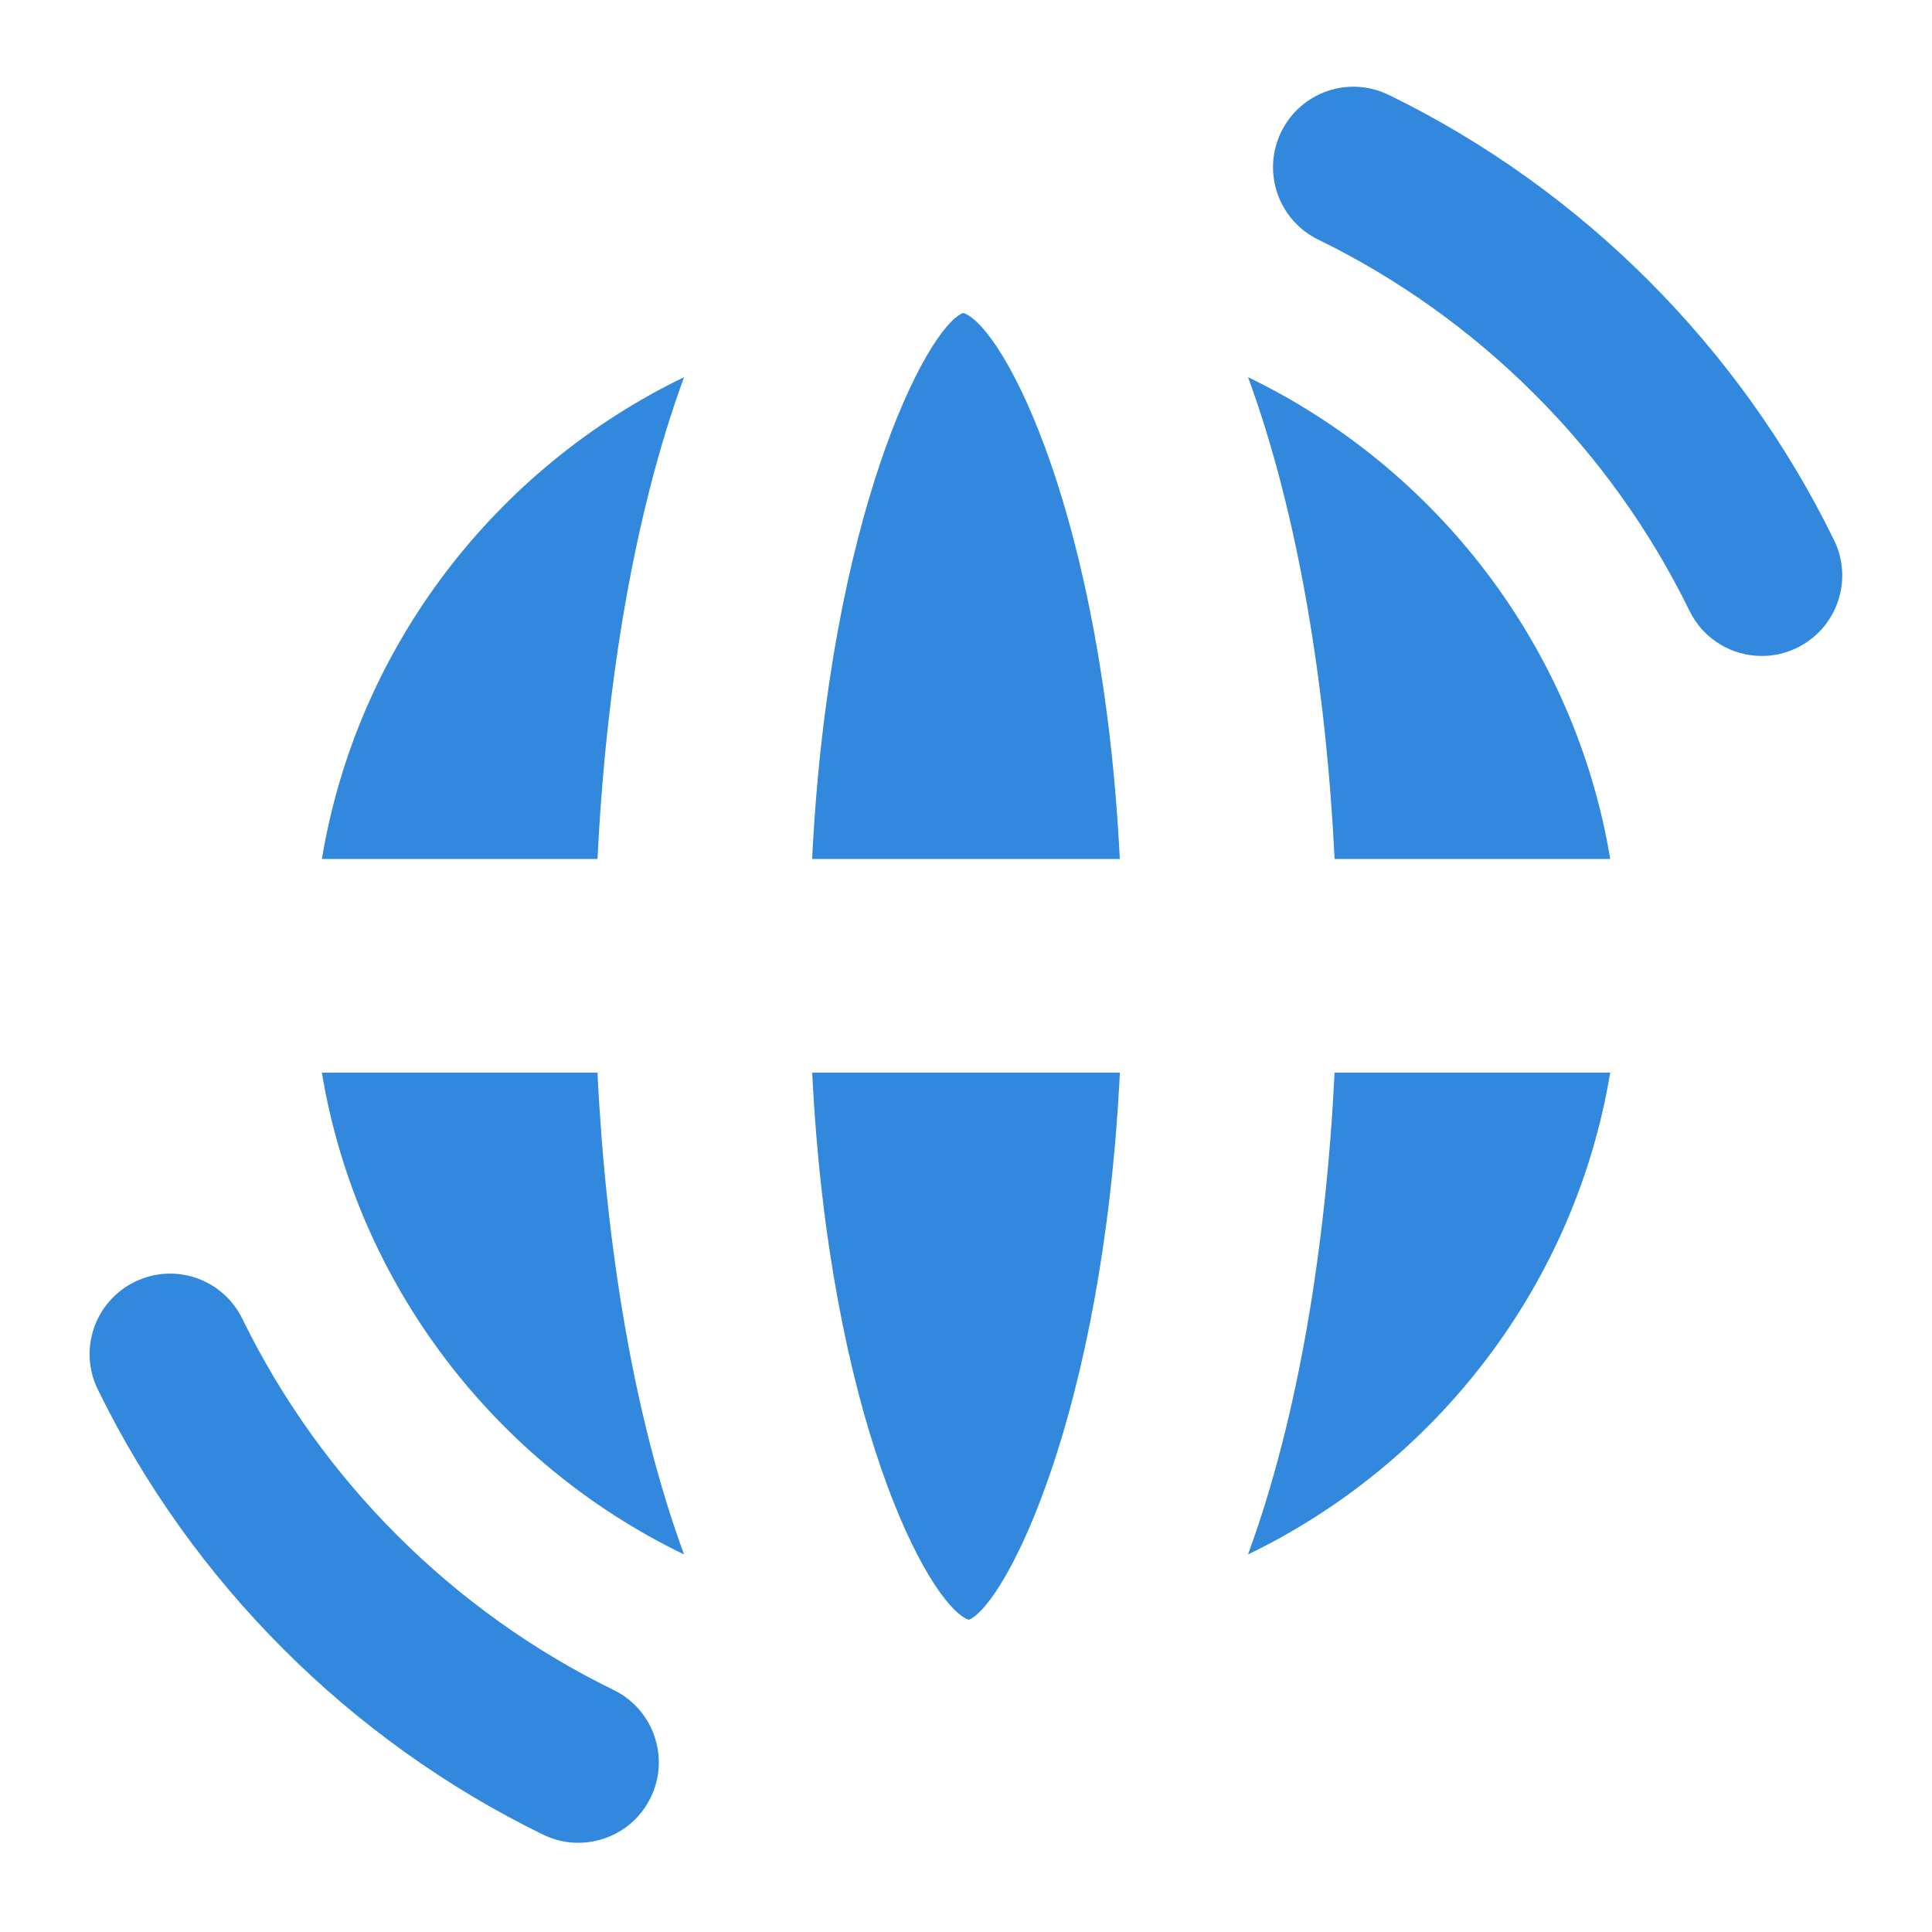 <svg xmlns="http://www.w3.org/2000/svg" width="100pt" height="100pt" version="1.1" viewBox="0 0 100 100">
 <path d="m49.887 16.207h-0.055c-1.879 0.773-6.914 10.504-7.797 28.254h15.926c-0.883-17.75-5.973-27.484-8.074-28.254z" fill="#3288dd"/>
 <path d="m64.598 19.523c2.602 7.078 4.039 15.98 4.481 24.938h14.266c-1.824-11.004-9.012-20.238-18.746-24.938z" fill="#3288dd"/>
 <path d="m64.598 80.457c9.734-4.699 16.922-13.934 18.746-24.938h-14.266c-0.441 8.957-1.879 17.859-4.481 24.938z" fill="#3288dd"/>
 <path d="m50.113 83.832h0.055c1.879-0.828 6.914-10.562 7.797-28.312h-15.926c0.883 17.805 5.973 27.48 8.074 28.312z" fill="#3288dd"/>
 <path d="m16.66 55.52c1.824 11.004 9.012 20.238 18.746 24.938-2.602-7.078-4.039-15.98-4.481-24.938z" fill="#3288dd"/>
 <path d="m16.66 44.461h14.266c0.441-8.957 1.879-17.859 4.481-24.938-9.734 4.699-16.922 13.934-18.746 24.938z" fill="#3288dd"/>
 <path d="m28.105 94.957c0.586 0.289 1.211 0.426 1.824 0.426 1.547 0 3.027-0.859 3.75-2.34 1.008-2.066 0.148-4.562-1.918-5.57-8.328-4.062-15.148-10.883-19.215-19.207-1.008-2.07-3.496-2.934-5.57-1.918-2.066 1.008-2.926 3.504-1.914 5.57 4.875 9.988 13.062 18.172 23.051 23.043z" fill="#3288dd"/>
 <path d="m71.883 4.914c-2.07-1.016-4.562-0.152-5.57 1.918-1.008 2.066-0.148 4.562 1.918 5.57 8.324 4.062 15.148 10.883 19.215 19.211 0.723 1.48 2.203 2.34 3.746 2.34 0.613 0 1.234-0.133 1.824-0.426 2.066-1.008 2.926-3.504 1.914-5.57-4.879-9.992-13.062-18.176-23.051-23.047z" fill="#3288dd"/>
</svg>
